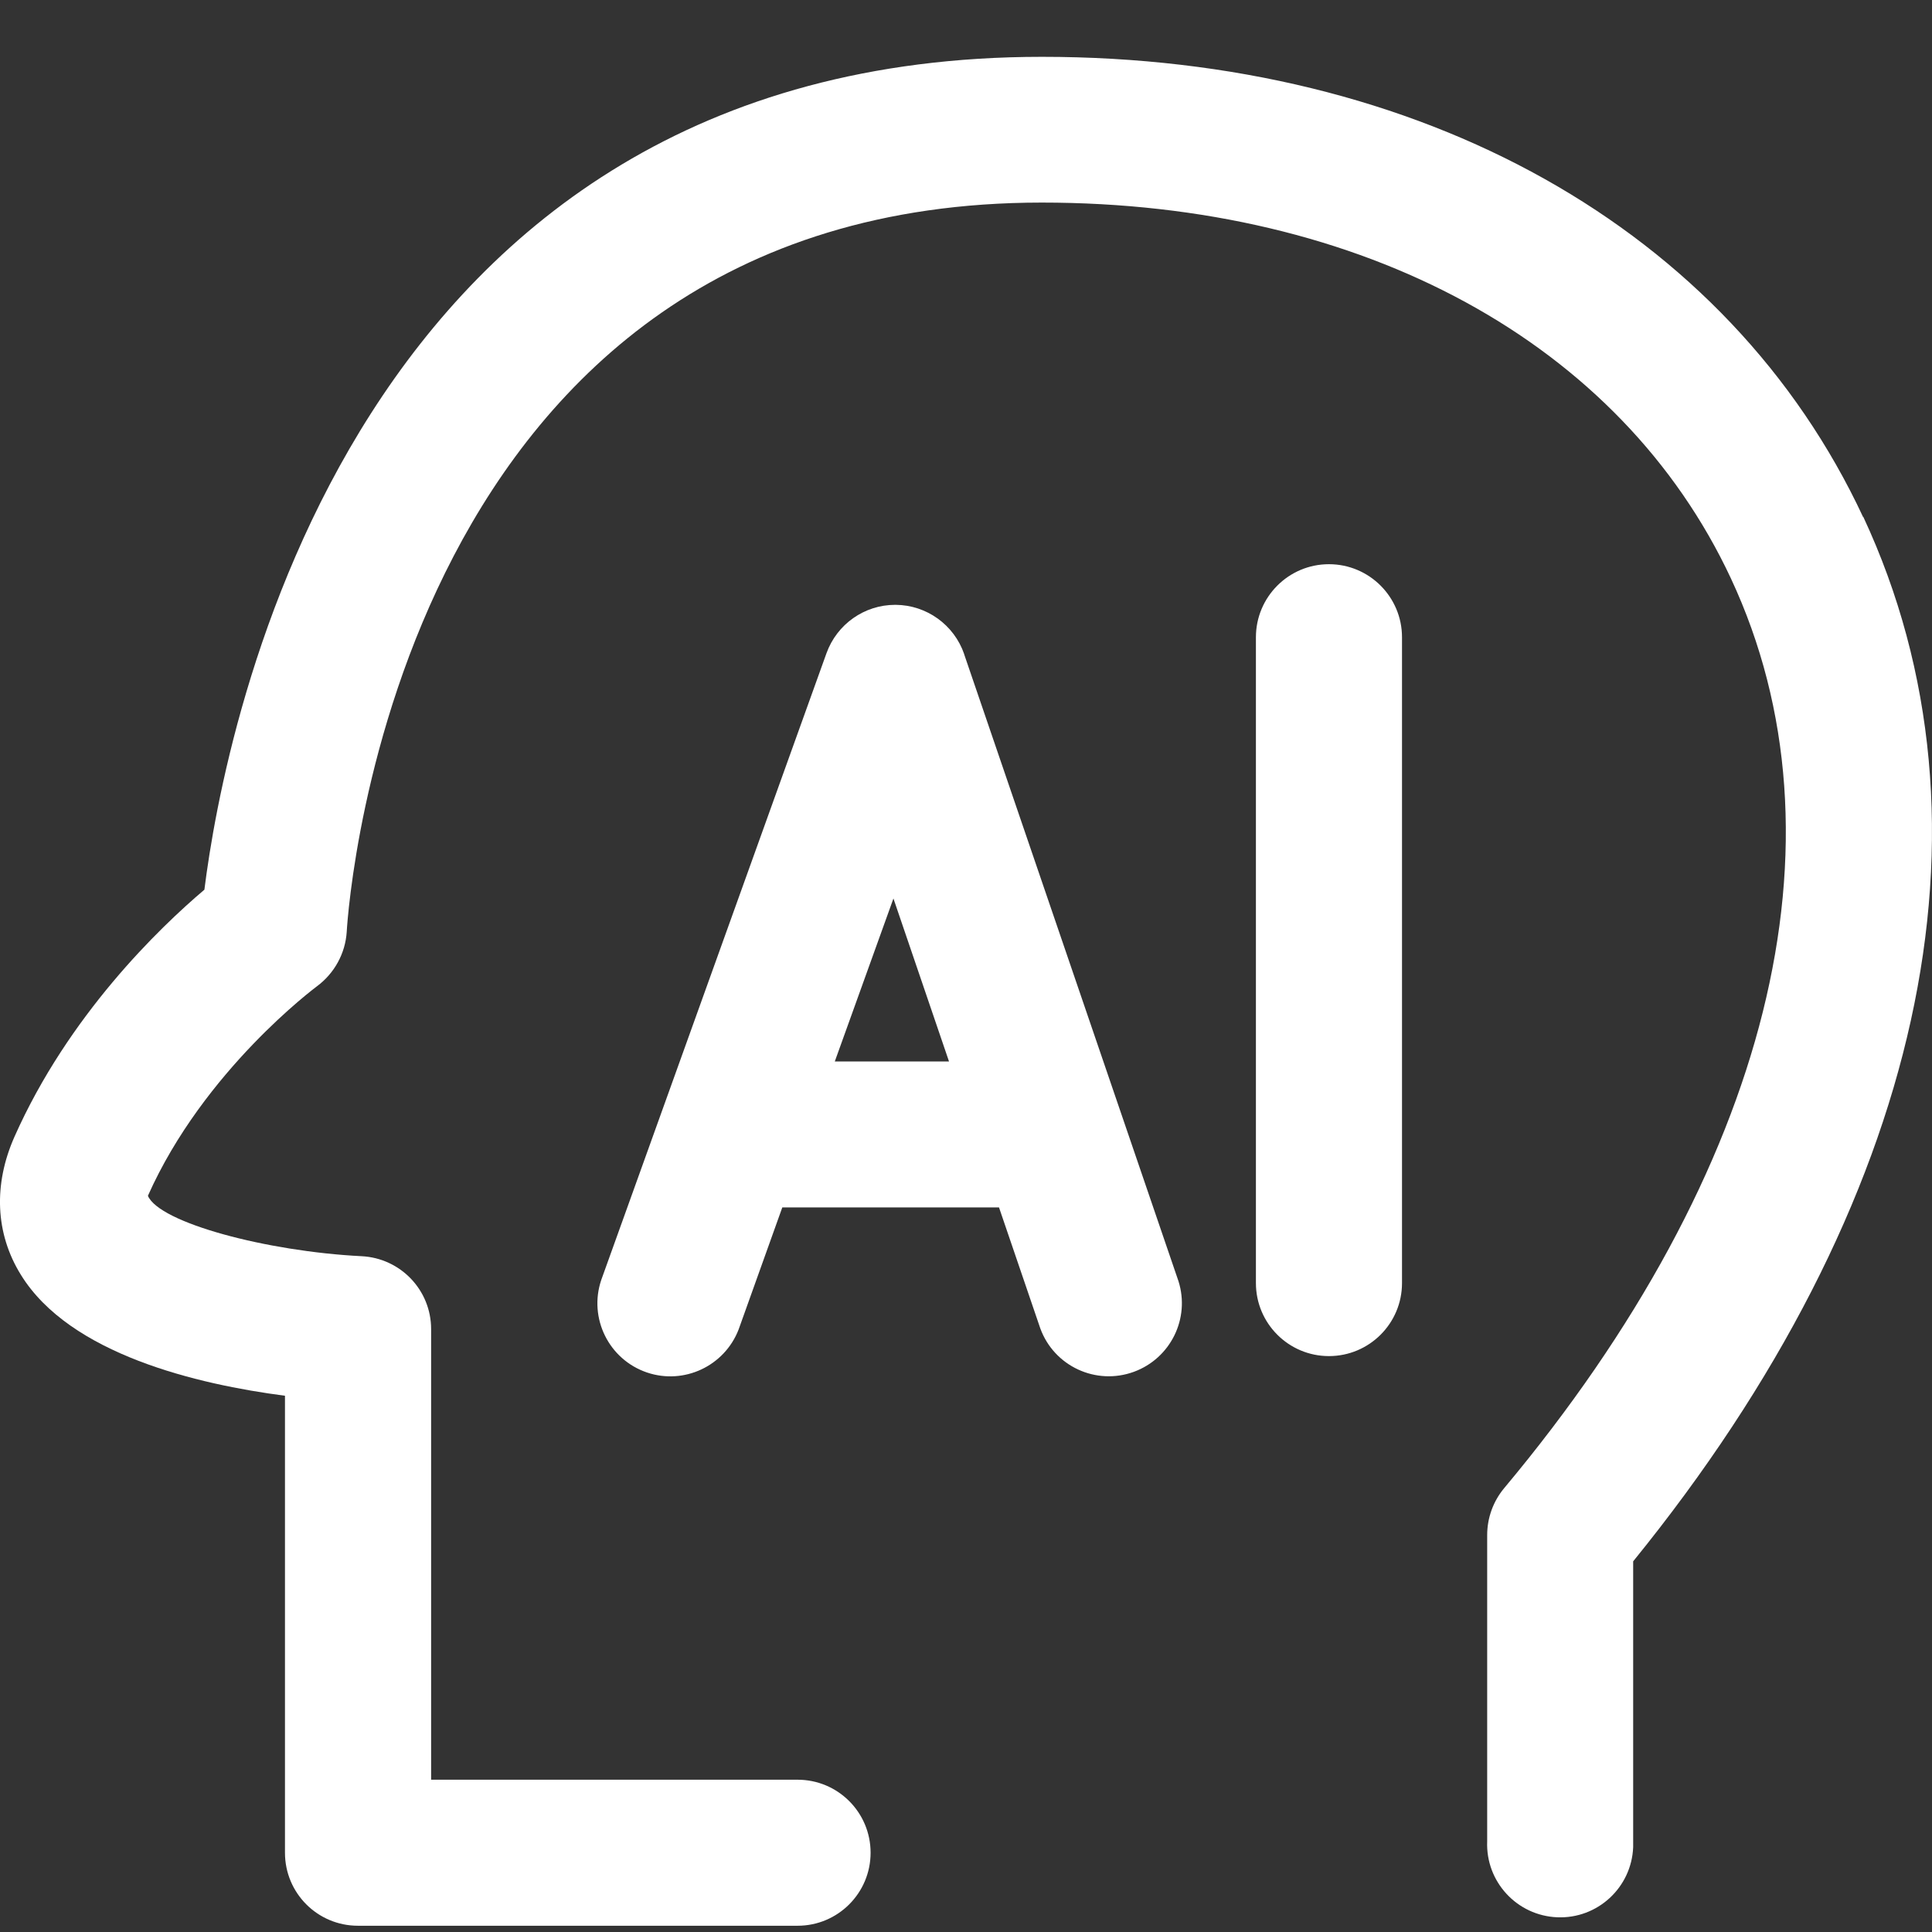 <svg width="34" height="34" viewBox="0 0 34 34" fill="none" xmlns="http://www.w3.org/2000/svg">
<rect x="0" y="0" width="34" height="34" fill="#333333" stroke="none"/>
<g id="Group 54">
<g id="Group 52">
<path id="Vector" d="M32.788 9.1C30.422 4.028 25.018 1 18.336 1C6.15 1 3.949 12.847 3.597 15.657C2.805 16.328 1.205 17.866 0.255 20.004C-0.119 20.847 -0.082 21.708 0.366 22.432C1.229 23.836 3.481 24.363 5.015 24.563V32.605C5.015 33.315 5.588 33.89 6.3 33.89H14.036C14.746 33.89 15.321 33.315 15.321 32.605C15.321 31.895 14.746 31.32 14.036 31.32H7.587V23.39C7.587 22.704 7.049 22.141 6.363 22.107C4.69 22.023 2.804 21.518 2.603 21.044C3.588 18.832 5.556 17.375 5.575 17.359C5.884 17.131 6.078 16.779 6.102 16.396C6.131 15.873 7.015 3.565 18.334 3.565C23.994 3.565 28.525 6.037 30.462 10.181C32.603 14.767 31.146 20.6 26.47 26.19C26.278 26.421 26.172 26.712 26.172 27.014V32.404C26.143 33.114 26.695 33.712 27.405 33.741C28.114 33.77 28.712 33.218 28.741 32.508C28.741 32.474 28.741 32.438 28.741 32.404V27.477C33.842 21.196 35.319 14.517 32.79 9.094" fill="white"/>
<path id="Vector_2" d="M23.387 9.929C22.678 9.929 22.102 10.505 22.102 11.215V22.58C22.102 23.29 22.678 23.865 23.387 23.865C24.097 23.865 24.673 23.29 24.673 22.58V11.215C24.673 10.505 24.097 9.929 23.387 9.929ZM14.691 18.68L15.723 15.812L16.701 18.68H14.691ZM16.969 11.514C16.792 10.997 16.308 10.648 15.762 10.644H15.753C15.212 10.644 14.729 10.985 14.545 11.495L10.581 22.525C10.354 23.198 10.715 23.926 11.387 24.154C12.039 24.374 12.749 24.04 12.998 23.398L13.767 21.249H17.581L18.307 23.376C18.55 24.044 19.289 24.386 19.956 24.141C20.601 23.904 20.947 23.201 20.739 22.546L16.967 11.512L16.969 11.514Z" fill="white"/>
</g>
</g>
</svg>
